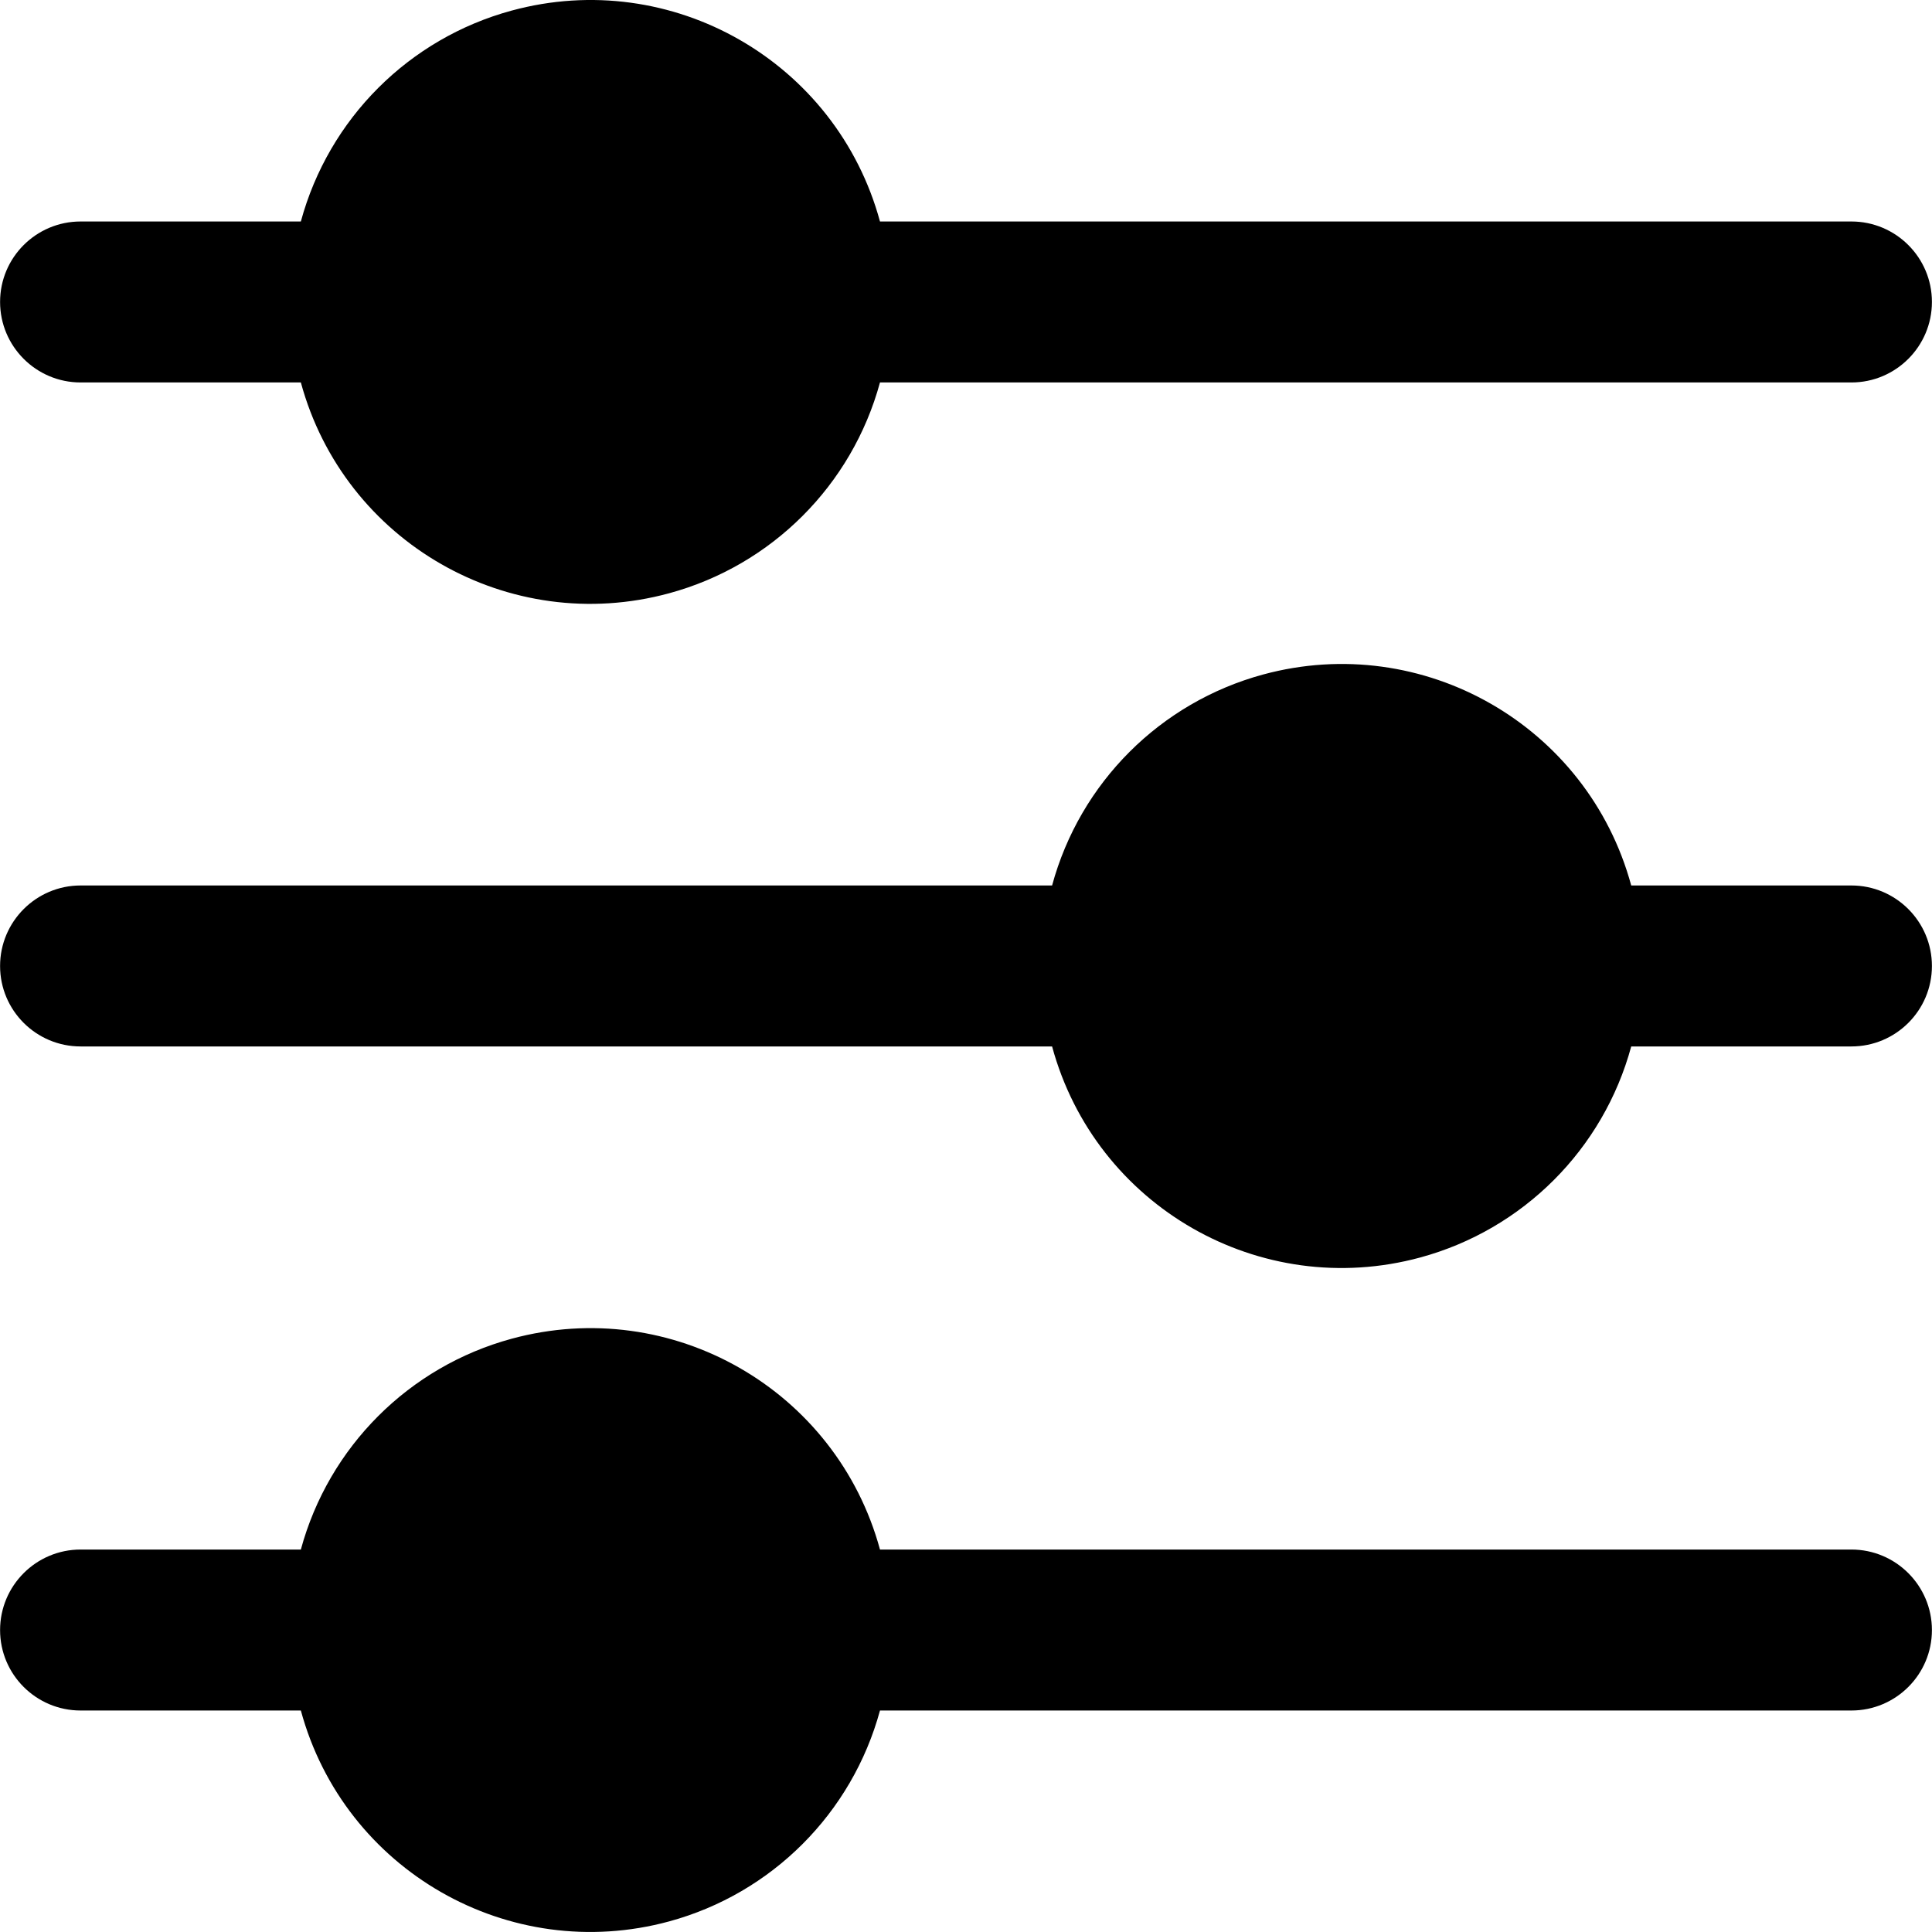 <svg width="25" height="25" viewBox="0 0 25 25" fill="none" xmlns="http://www.w3.org/2000/svg">
<path d="M1.043 4.949H3.893C4.455 7.018 6.589 8.24 8.658 7.677C9.987 7.316 11.025 6.278 11.387 4.949H23.957C24.532 4.949 24.999 4.482 24.999 3.907C24.999 3.332 24.532 2.866 23.957 2.866H11.387C10.824 0.796 8.691 -0.426 6.621 0.137C5.292 0.498 4.254 1.536 3.893 2.866H1.043C0.468 2.866 0.001 3.332 0.001 3.907C0.001 4.482 0.468 4.949 1.043 4.949Z" fill="black"/>
<path d="M23.957 11.458H21.108C20.546 9.389 18.414 8.167 16.345 8.728C15.014 9.089 13.975 10.128 13.614 11.458H1.043C0.468 11.458 0.001 11.925 0.001 12.5C0.001 13.075 0.468 13.541 1.043 13.541H13.614C14.176 15.611 16.308 16.833 18.377 16.272C19.707 15.911 20.747 14.872 21.108 13.541H23.957C24.532 13.541 24.999 13.075 24.999 12.5C24.999 11.925 24.532 11.458 23.957 11.458Z" fill="black"/>
<path d="M23.957 20.051H11.387C10.824 17.982 8.691 16.76 6.621 17.323C5.292 17.684 4.254 18.722 3.893 20.051H1.043C0.468 20.051 0.001 20.518 0.001 21.093C0.001 21.668 0.468 22.134 1.043 22.134H3.893C4.455 24.204 6.589 25.425 8.658 24.863C9.987 24.502 11.025 23.463 11.387 22.134H23.957C24.532 22.134 24.999 21.668 24.999 21.093C24.999 20.518 24.532 20.051 23.957 20.051Z" fill="black"/>
</svg>
